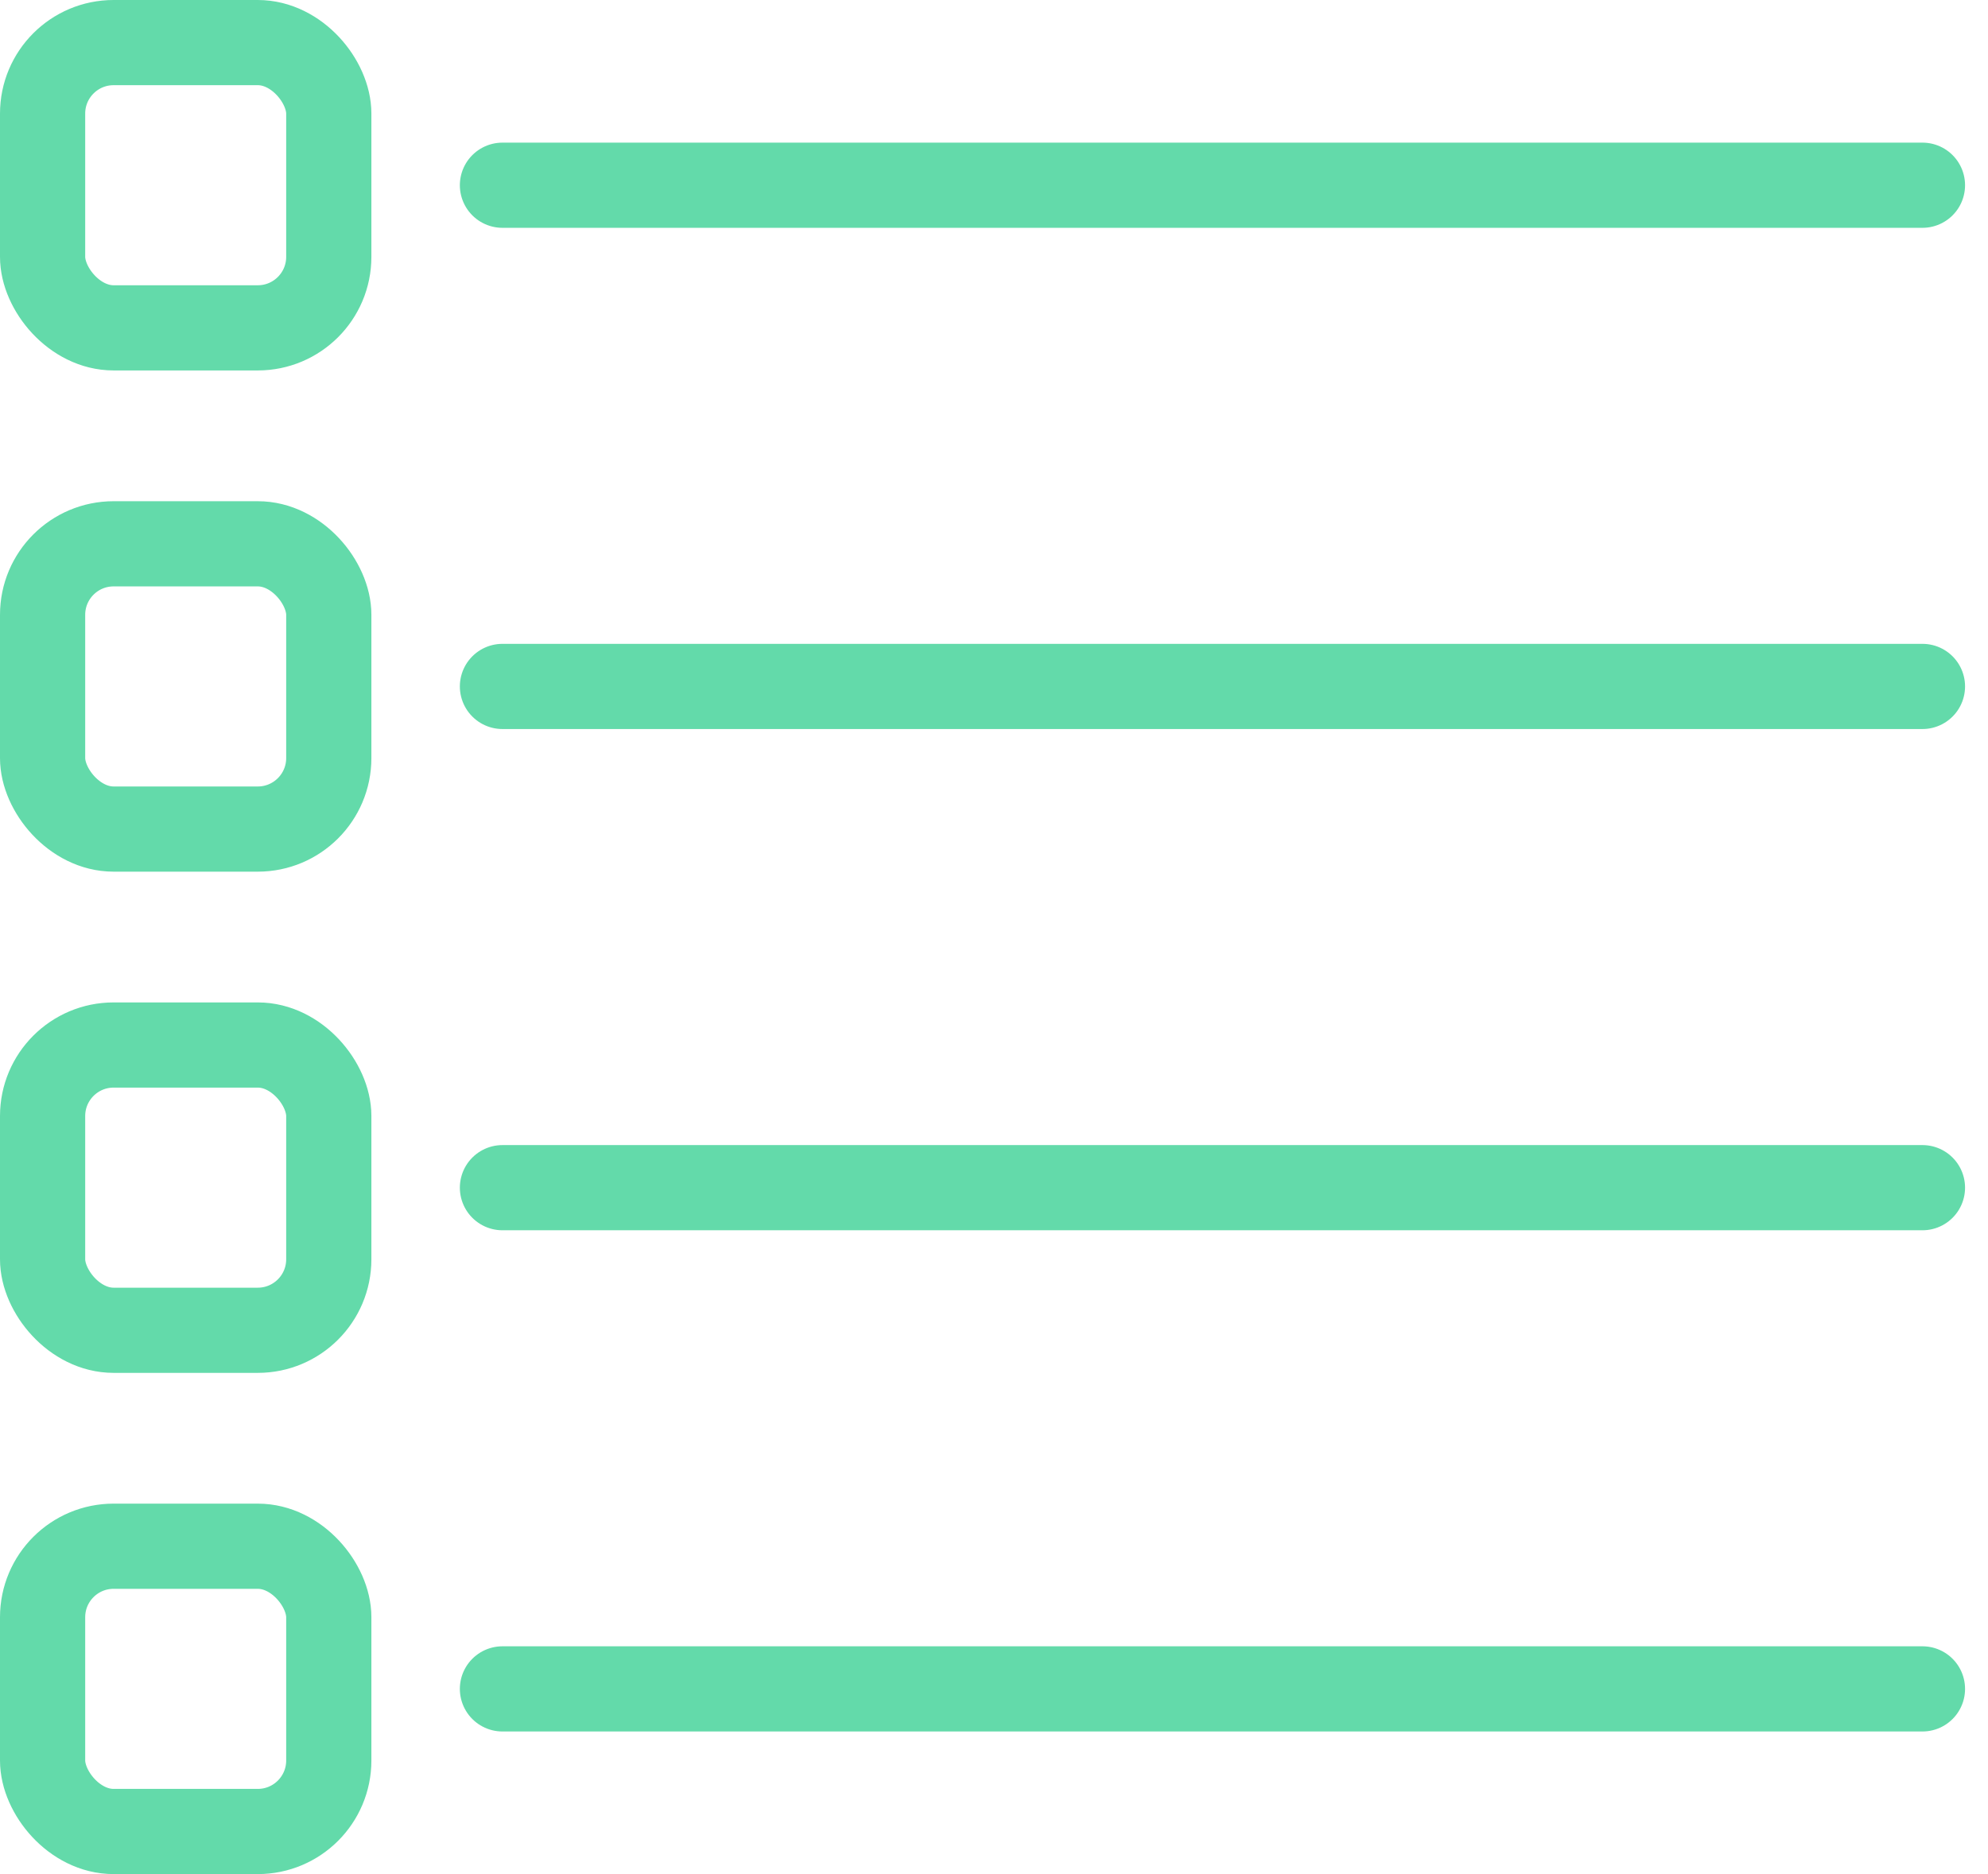 <svg width="70" height="66" viewBox="0 0 70 66" fill="none" xmlns="http://www.w3.org/2000/svg">
<rect x="1.5" y="1.5" width="10.077" height="10.046" rx="2.5" stroke="#63DAAA" stroke-width="3"/>
<rect x="1.5" y="19.151" width="10.077" height="10.046" rx="2.5" stroke="#63DAAA" stroke-width="3"/>
<rect x="1.5" y="36.802" width="10.077" height="10.046" rx="2.5" stroke="#63DAAA" stroke-width="3"/>
<rect x="1.5" y="54.453" width="10.077" height="10.046" rx="2.5" stroke="#63DAAA" stroke-width="3"/>
<path d="M17.692 6.523H67.692" stroke="#63DAAA" stroke-width="3" stroke-linecap="round"/>
<path d="M17.692 24.174H67.692" stroke="#63DAAA" stroke-width="3" stroke-linecap="round"/>
<path d="M17.692 41.826H67.692" stroke="#63DAAA" stroke-width="3" stroke-linecap="round"/>
<path d="M17.692 59.477H67.692" stroke="#63DAAA" stroke-width="3" stroke-linecap="round"/>
</svg>
